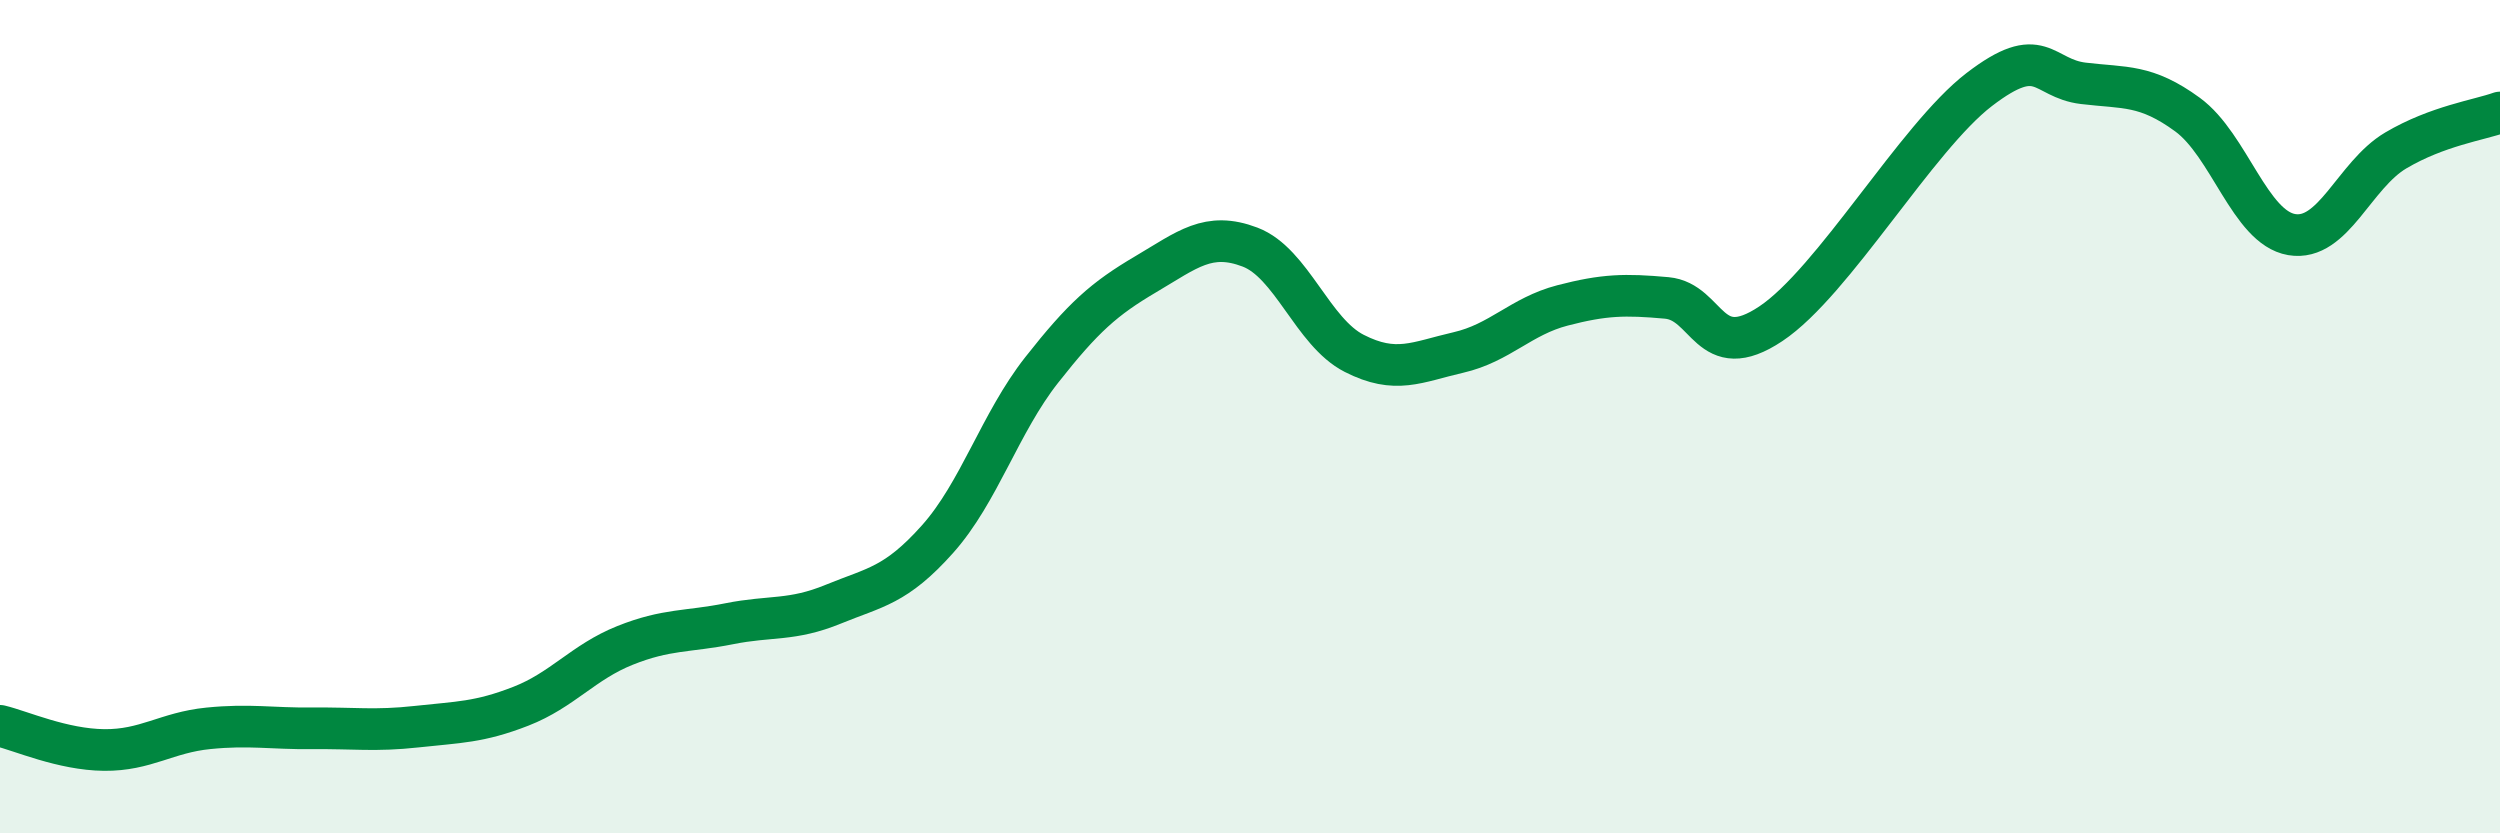 
    <svg width="60" height="20" viewBox="0 0 60 20" xmlns="http://www.w3.org/2000/svg">
      <path
        d="M 0,17.42 C 0.5,17.54 1.5,17.99 2.5,18 C 3.5,18.01 4,17.58 5,17.48 C 6,17.38 6.5,17.49 7.5,17.48 C 8.5,17.47 9,17.55 10,17.44 C 11,17.33 11.5,17.34 12.5,16.95 C 13.5,16.56 14,15.89 15,15.49 C 16,15.09 16.5,15.17 17.5,14.97 C 18.5,14.77 19,14.91 20,14.5 C 21,14.09 21.5,14.06 22.5,12.94 C 23.5,11.82 24,10.15 25,8.88 C 26,7.61 26.5,7.17 27.5,6.58 C 28.5,5.99 29,5.55 30,5.93 C 31,6.31 31.5,7.97 32.5,8.48 C 33.5,8.99 34,8.69 35,8.46 C 36,8.23 36.5,7.59 37.5,7.33 C 38.5,7.07 39,7.06 40,7.15 C 41,7.24 41,8.77 42.5,7.77 C 44,6.77 46,3.3 47.5,2.15 C 49,1 49,1.88 50,2 C 51,2.12 51.5,2.02 52.5,2.75 C 53.5,3.48 54,5.46 55,5.63 C 56,5.8 56.5,4.2 57.5,3.61 C 58.5,3.02 59.5,2.88 60,2.7L60 20L0 20Z"
        fill="#008740"
        opacity="0.1"
        stroke-linecap="round"
        stroke-linejoin="round"
      />
      <path
        d="M 0,17.42 C 0.5,17.54 1.5,17.99 2.5,18 C 3.5,18.01 4,17.58 5,17.48 C 6,17.38 6.5,17.49 7.5,17.48 C 8.5,17.47 9,17.55 10,17.44 C 11,17.33 11.5,17.34 12.5,16.95 C 13.5,16.56 14,15.89 15,15.49 C 16,15.09 16.5,15.17 17.5,14.97 C 18.5,14.77 19,14.91 20,14.5 C 21,14.09 21.5,14.06 22.5,12.94 C 23.5,11.82 24,10.15 25,8.88 C 26,7.61 26.5,7.17 27.5,6.58 C 28.5,5.99 29,5.55 30,5.93 C 31,6.31 31.5,7.97 32.5,8.48 C 33.5,8.99 34,8.69 35,8.46 C 36,8.23 36.5,7.59 37.5,7.33 C 38.5,7.07 39,7.06 40,7.15 C 41,7.24 41,8.77 42.5,7.77 C 44,6.77 46,3.3 47.5,2.15 C 49,1 49,1.88 50,2 C 51,2.12 51.5,2.02 52.5,2.75 C 53.5,3.48 54,5.46 55,5.63 C 56,5.8 56.5,4.2 57.5,3.61 C 58.5,3.02 59.5,2.88 60,2.7"
        stroke="#008740"
        stroke-width="1"
        fill="none"
        stroke-linecap="round"
        stroke-linejoin="round"
      />
    </svg>
  